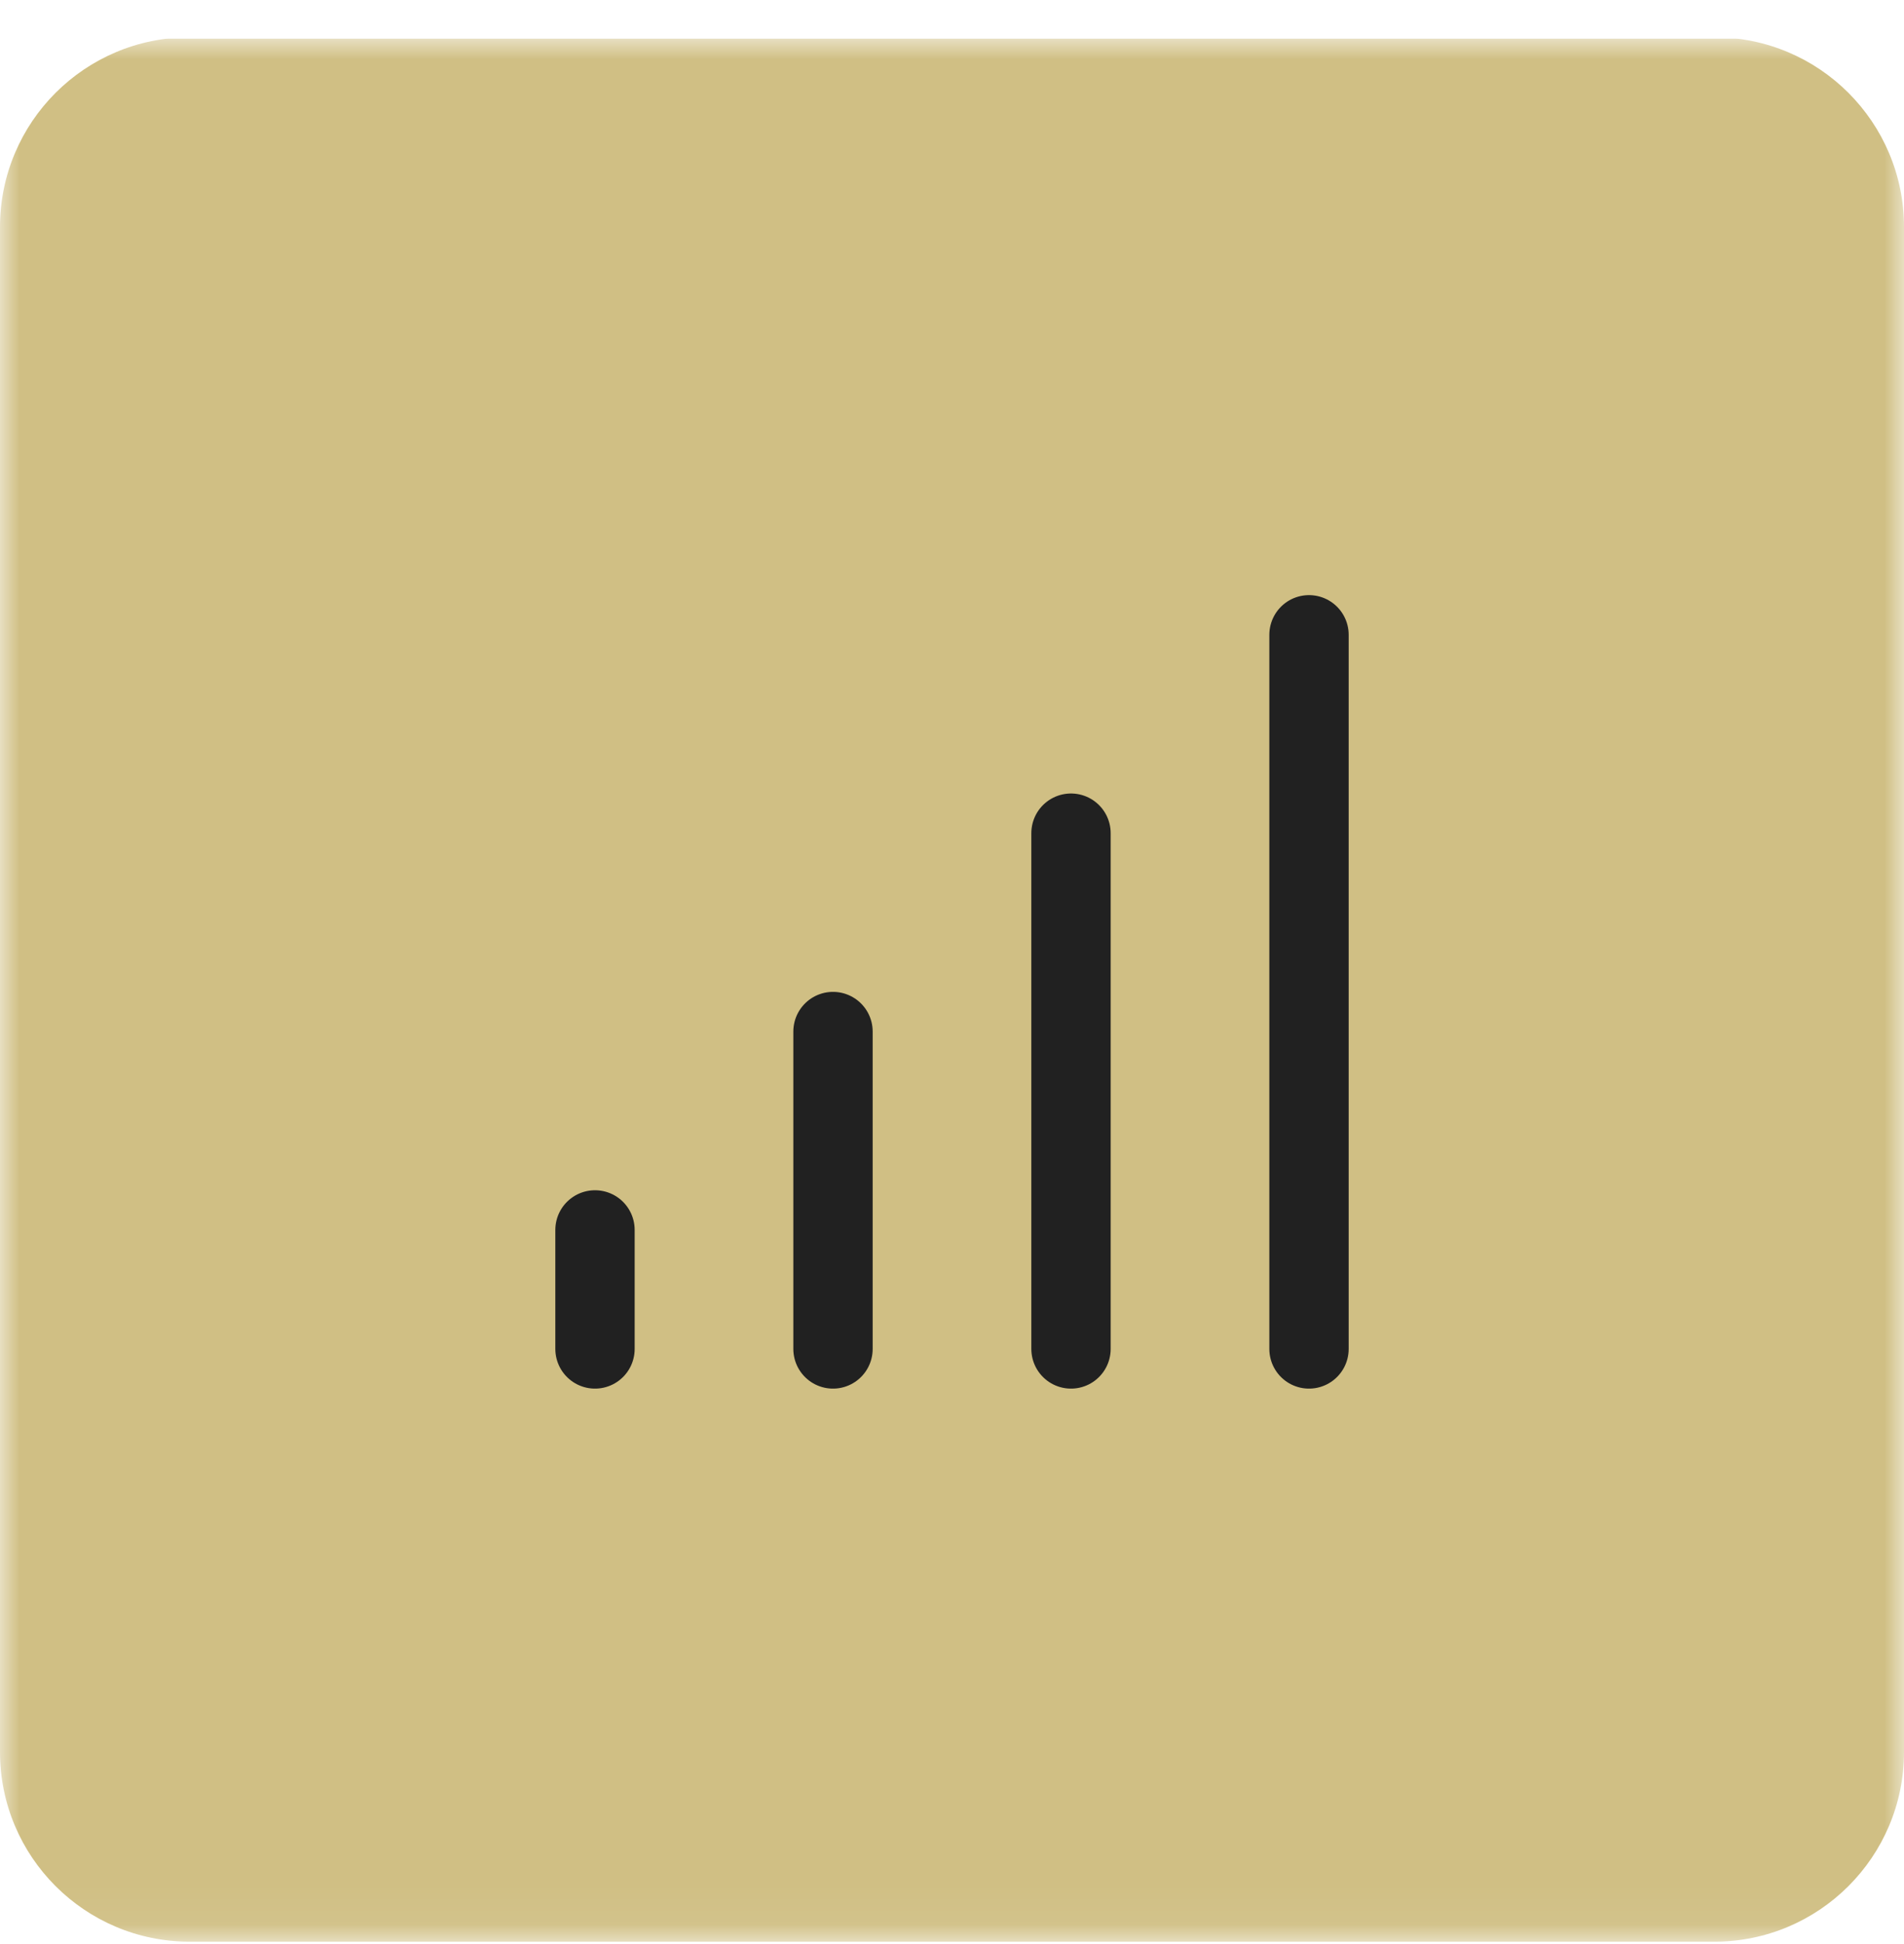 <svg width="48" height="49" viewBox="0 0 48 49" fill="none" xmlns="http://www.w3.org/2000/svg">
<g clip-path="url(#clip0_58_125)">
<g clip-path="url(#clip1_58_125)">
<g clip-path="url(#clip2_58_125)">
<mask id="mask0_58_125" style="mask-type:luminance" maskUnits="userSpaceOnUse" x="0" y="0" width="48" height="49">
<path d="M48 0.94H0V48.94H48V0.94Z" fill="white"/>
</mask>
<g mask="url(#mask0_58_125)">
<path d="M43.218 0.94H4.782C2.141 0.94 0 3.081 0 5.722V44.158C0 46.799 2.141 48.94 4.782 48.94H43.218C45.859 48.94 48 46.799 48 44.158V5.722C48 3.081 45.859 0.94 43.218 0.94Z" fill="#D0BF84"/>
<path d="M15 34V31" stroke="#212121" stroke-width="2" stroke-linecap="round" stroke-linejoin="round"/>
<path d="M21 34V26" stroke="#212121" stroke-width="2" stroke-linecap="round" stroke-linejoin="round"/>
<path d="M27 34V21" stroke="#212121" stroke-width="2" stroke-linecap="round" stroke-linejoin="round"/>
<path d="M33 34V16" stroke="#212121" stroke-width="2" stroke-linecap="round" stroke-linejoin="round"/>
</g>
</g>
</g>
</g>
<defs>
<clipPath id="clip0_58_125">
<rect width="48" height="48" fill="white" transform="translate(0 0.97)"/>
</clipPath>
<clipPath id="clip1_58_125">
<rect width="48" height="48" fill="white" transform="translate(0 0.97)"/>
</clipPath>
<clipPath id="clip2_58_125">
<rect width="48" height="48" fill="white" transform="translate(0 0.97)"/>
</clipPath>
</defs>
</svg>
